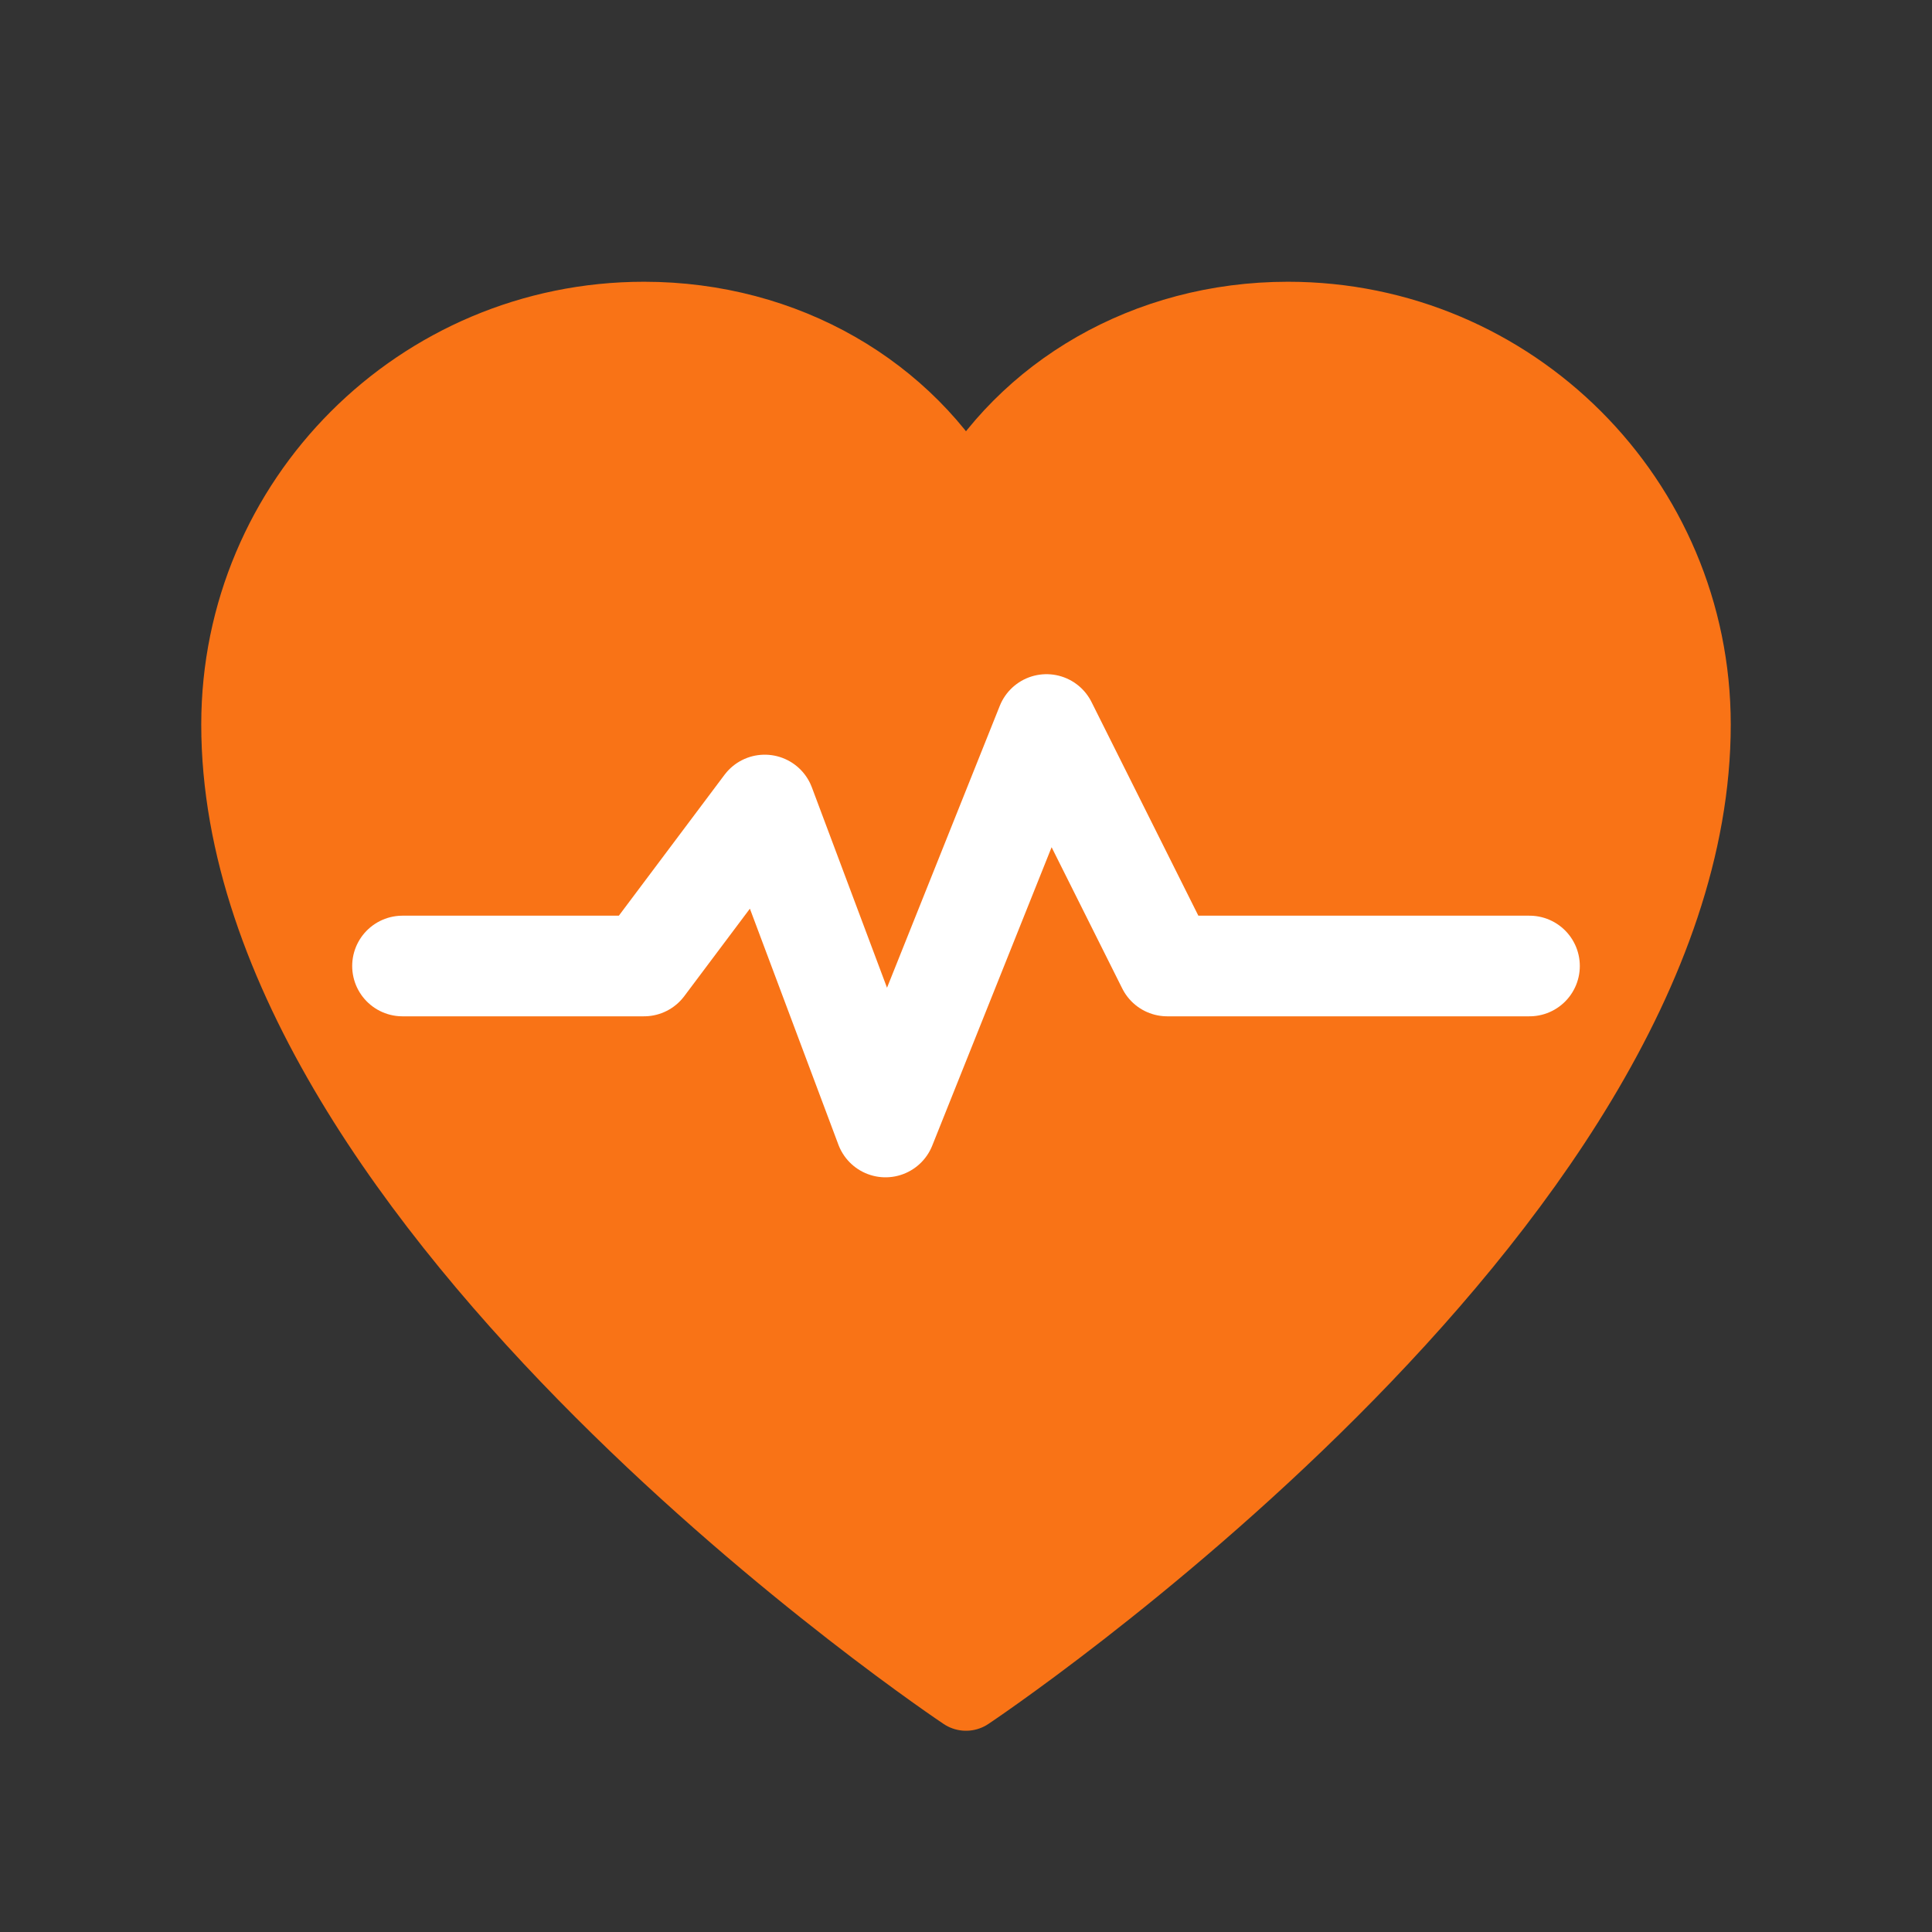 <svg width="512" height="512" viewBox="0 0 48 48" fill="none" xmlns="http://www.w3.org/2000/svg">
  <rect x="0" y="0" width="48" height="48" fill="#333333" stroke="none"/>
  <!-- Heart shape -->
  <path
    d="M24 42C24 42 6 30 6 18C6 12.477 10.477 8 16 8C19.5 8 22.5 9.8 24 12.5C25.5 9.8 28.5 8 32 8C37.523 8 42 12.477 42 18C42 30 24 42 24 42Z"
    fill="#F97316"
    stroke="#F97316"
    stroke-width="2"
    stroke-linecap="round"
    stroke-linejoin="round"
  />
  <!-- Pulse line -->
  <path
    d="M10 24H16L19 20L22 28L26 18L29 24H38"
    stroke="white"
    stroke-width="2.5"
    stroke-linecap="round"
    stroke-linejoin="round"
  />
</svg>
